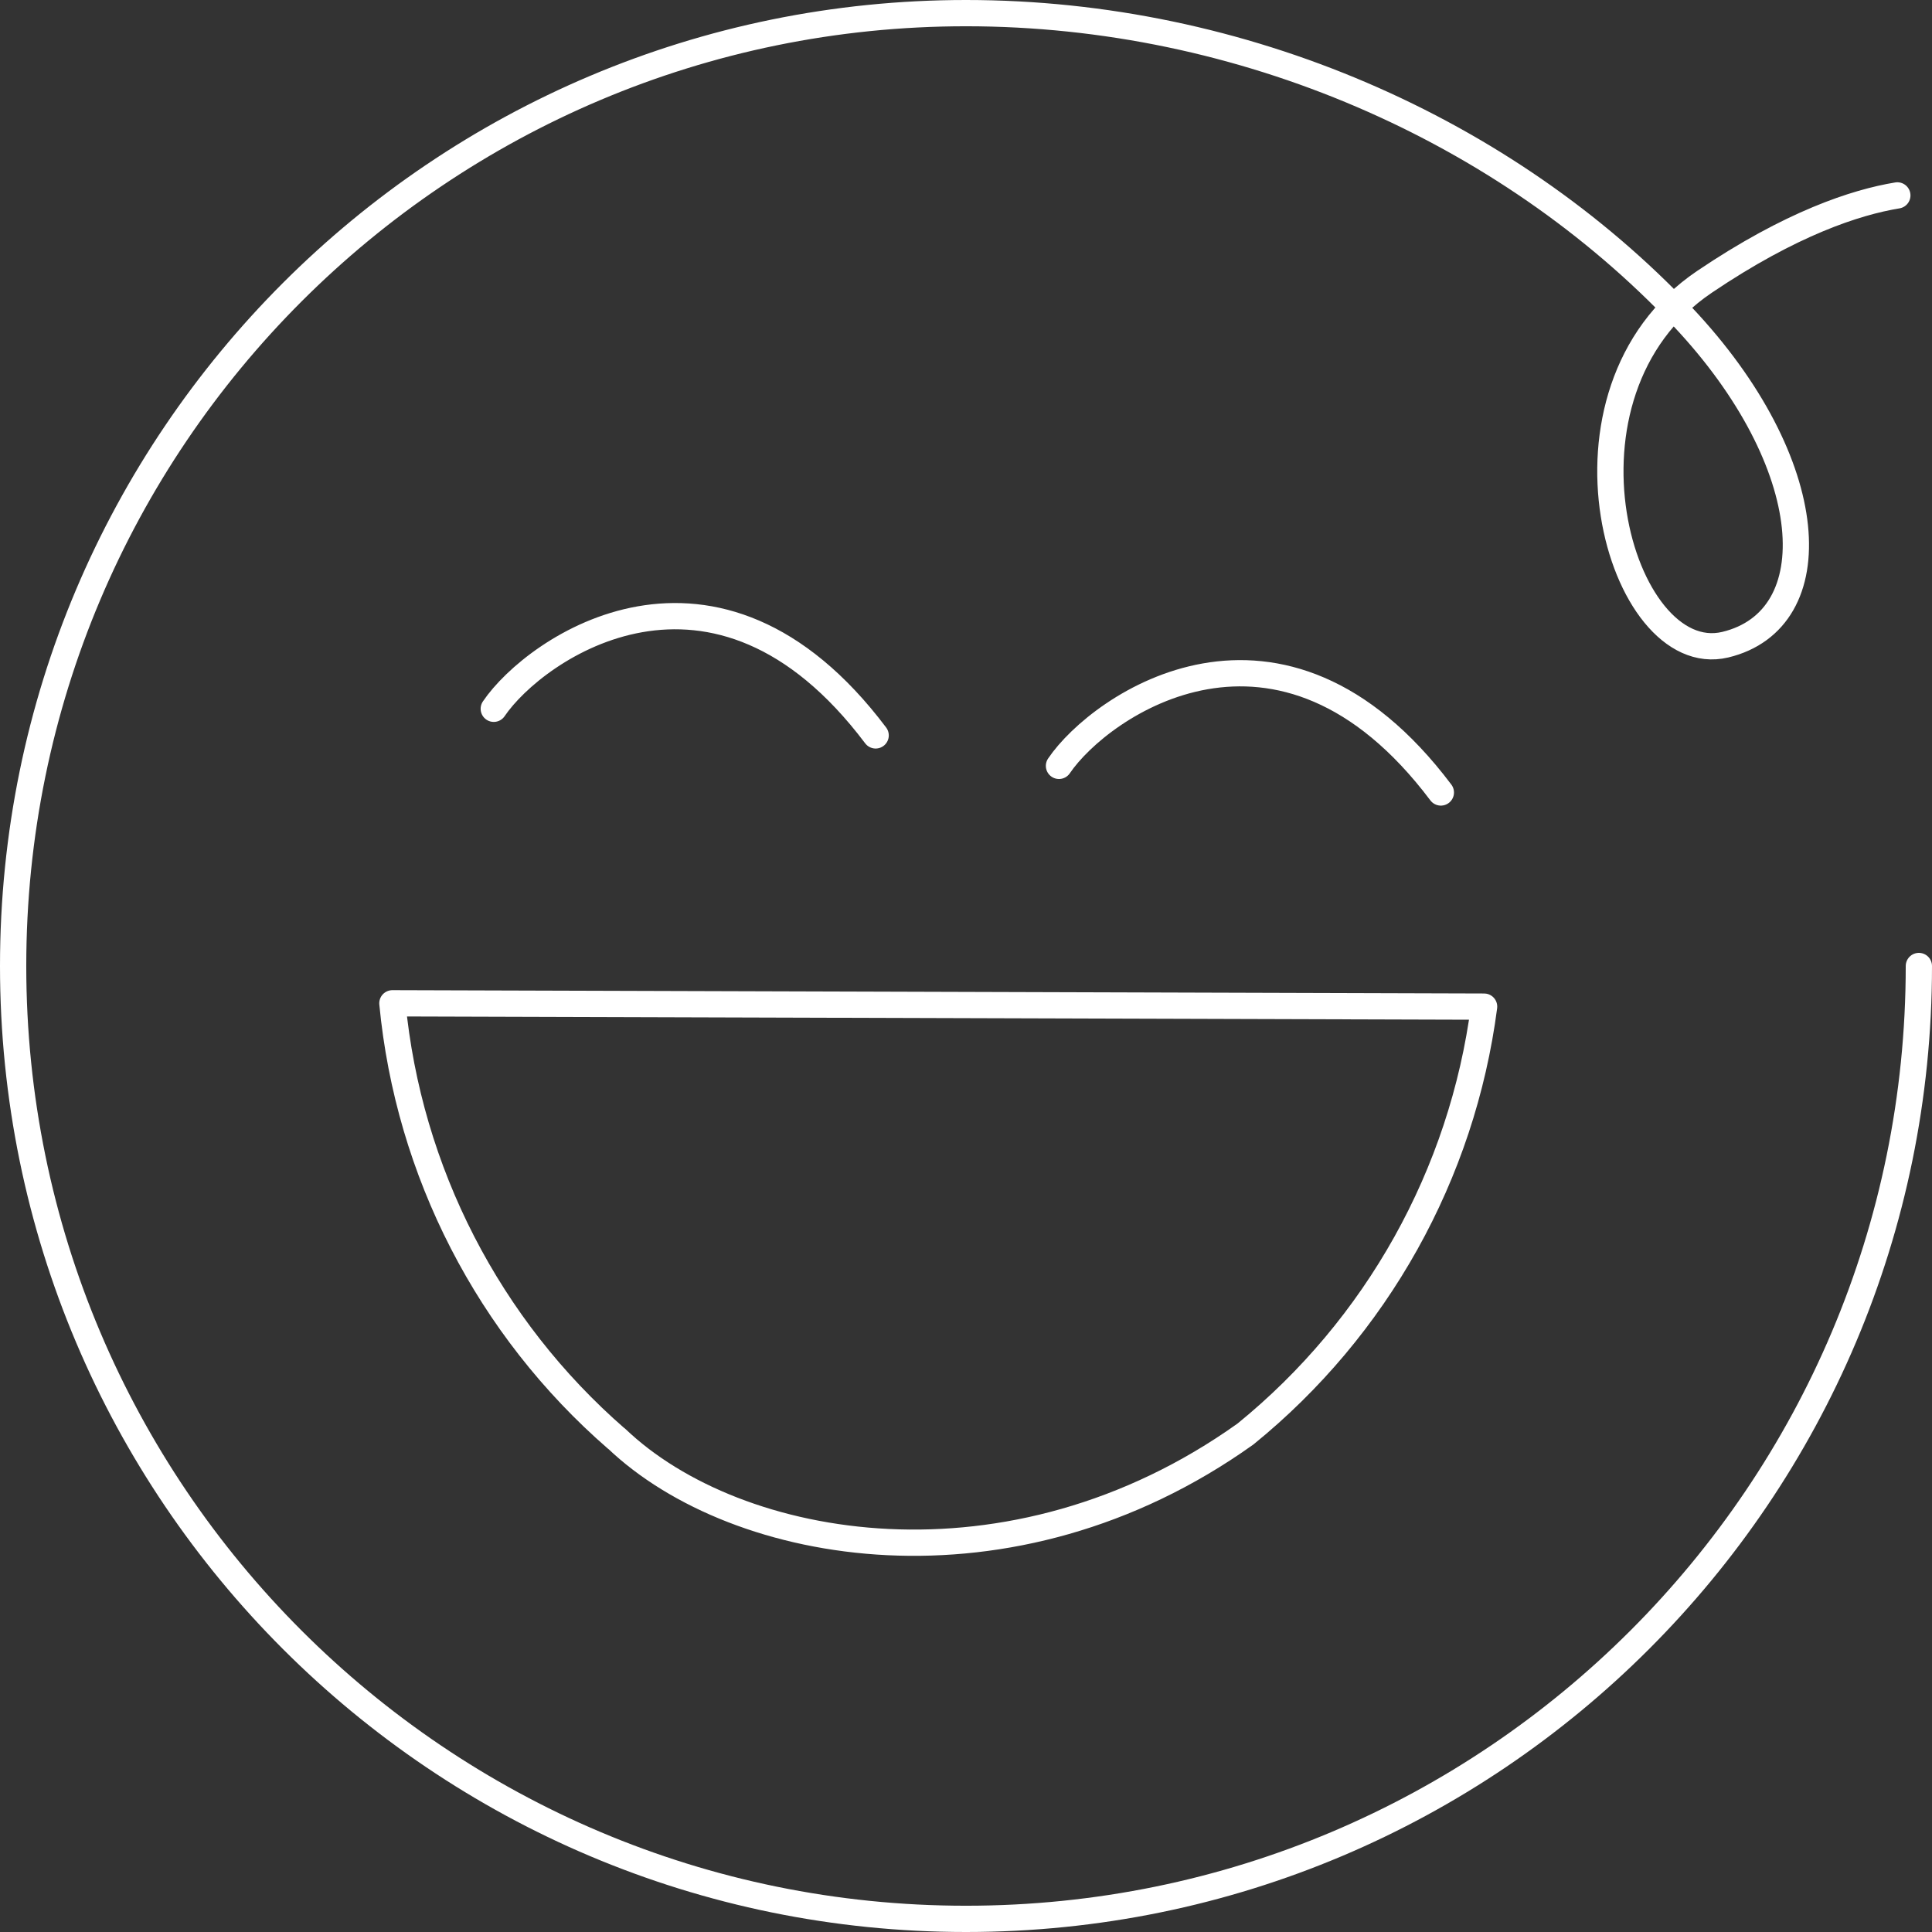 <?xml version="1.0" encoding="UTF-8"?>
<svg id="Capa_2" data-name="Capa 2" xmlns="http://www.w3.org/2000/svg" viewBox="0 0 110.34 110.34">
  <rect x="0" y="0" width="110.34" height="110.34" fill="#333333" stroke="none"/>
  <defs>
    <style>
      .cls-1 {
        fill: none;
        stroke: #fff;
        stroke-linecap: round;
        stroke-linejoin: round;
        stroke-width: 1.5px;
      }
    </style>
  </defs>
  <g id="Modo_de_aislamiento" data-name="Modo de aislamiento">
    <path class="cls-1" d="M28.2,40.48c2.36-3.48,12.64-10.66,21.81,1.52M60.48,43.74c2.36-3.48,12.64-10.66,21.81,1.52M35.2,82.16c-7.29-6.34-11.87-15.24-12.79-24.86l62.35.19c-1.25,9.58-6.13,18.32-13.63,24.41-13.4,9.56-29.06,6.81-35.92.26ZM109.59,55.17c0,30.06-24.37,54.42-54.42,54.42S.75,85.23.75,55.17,25.12.75,55.17.75c15.81,0,30.84,6.67,40.91,17.32,7.95,8.42,8.38,17.33,2.45,18.75-6.01,1.43-10.57-14.38-1.19-20.72,4.96-3.35,8.65-4.55,11.02-4.94"/>
  </g>
</svg>